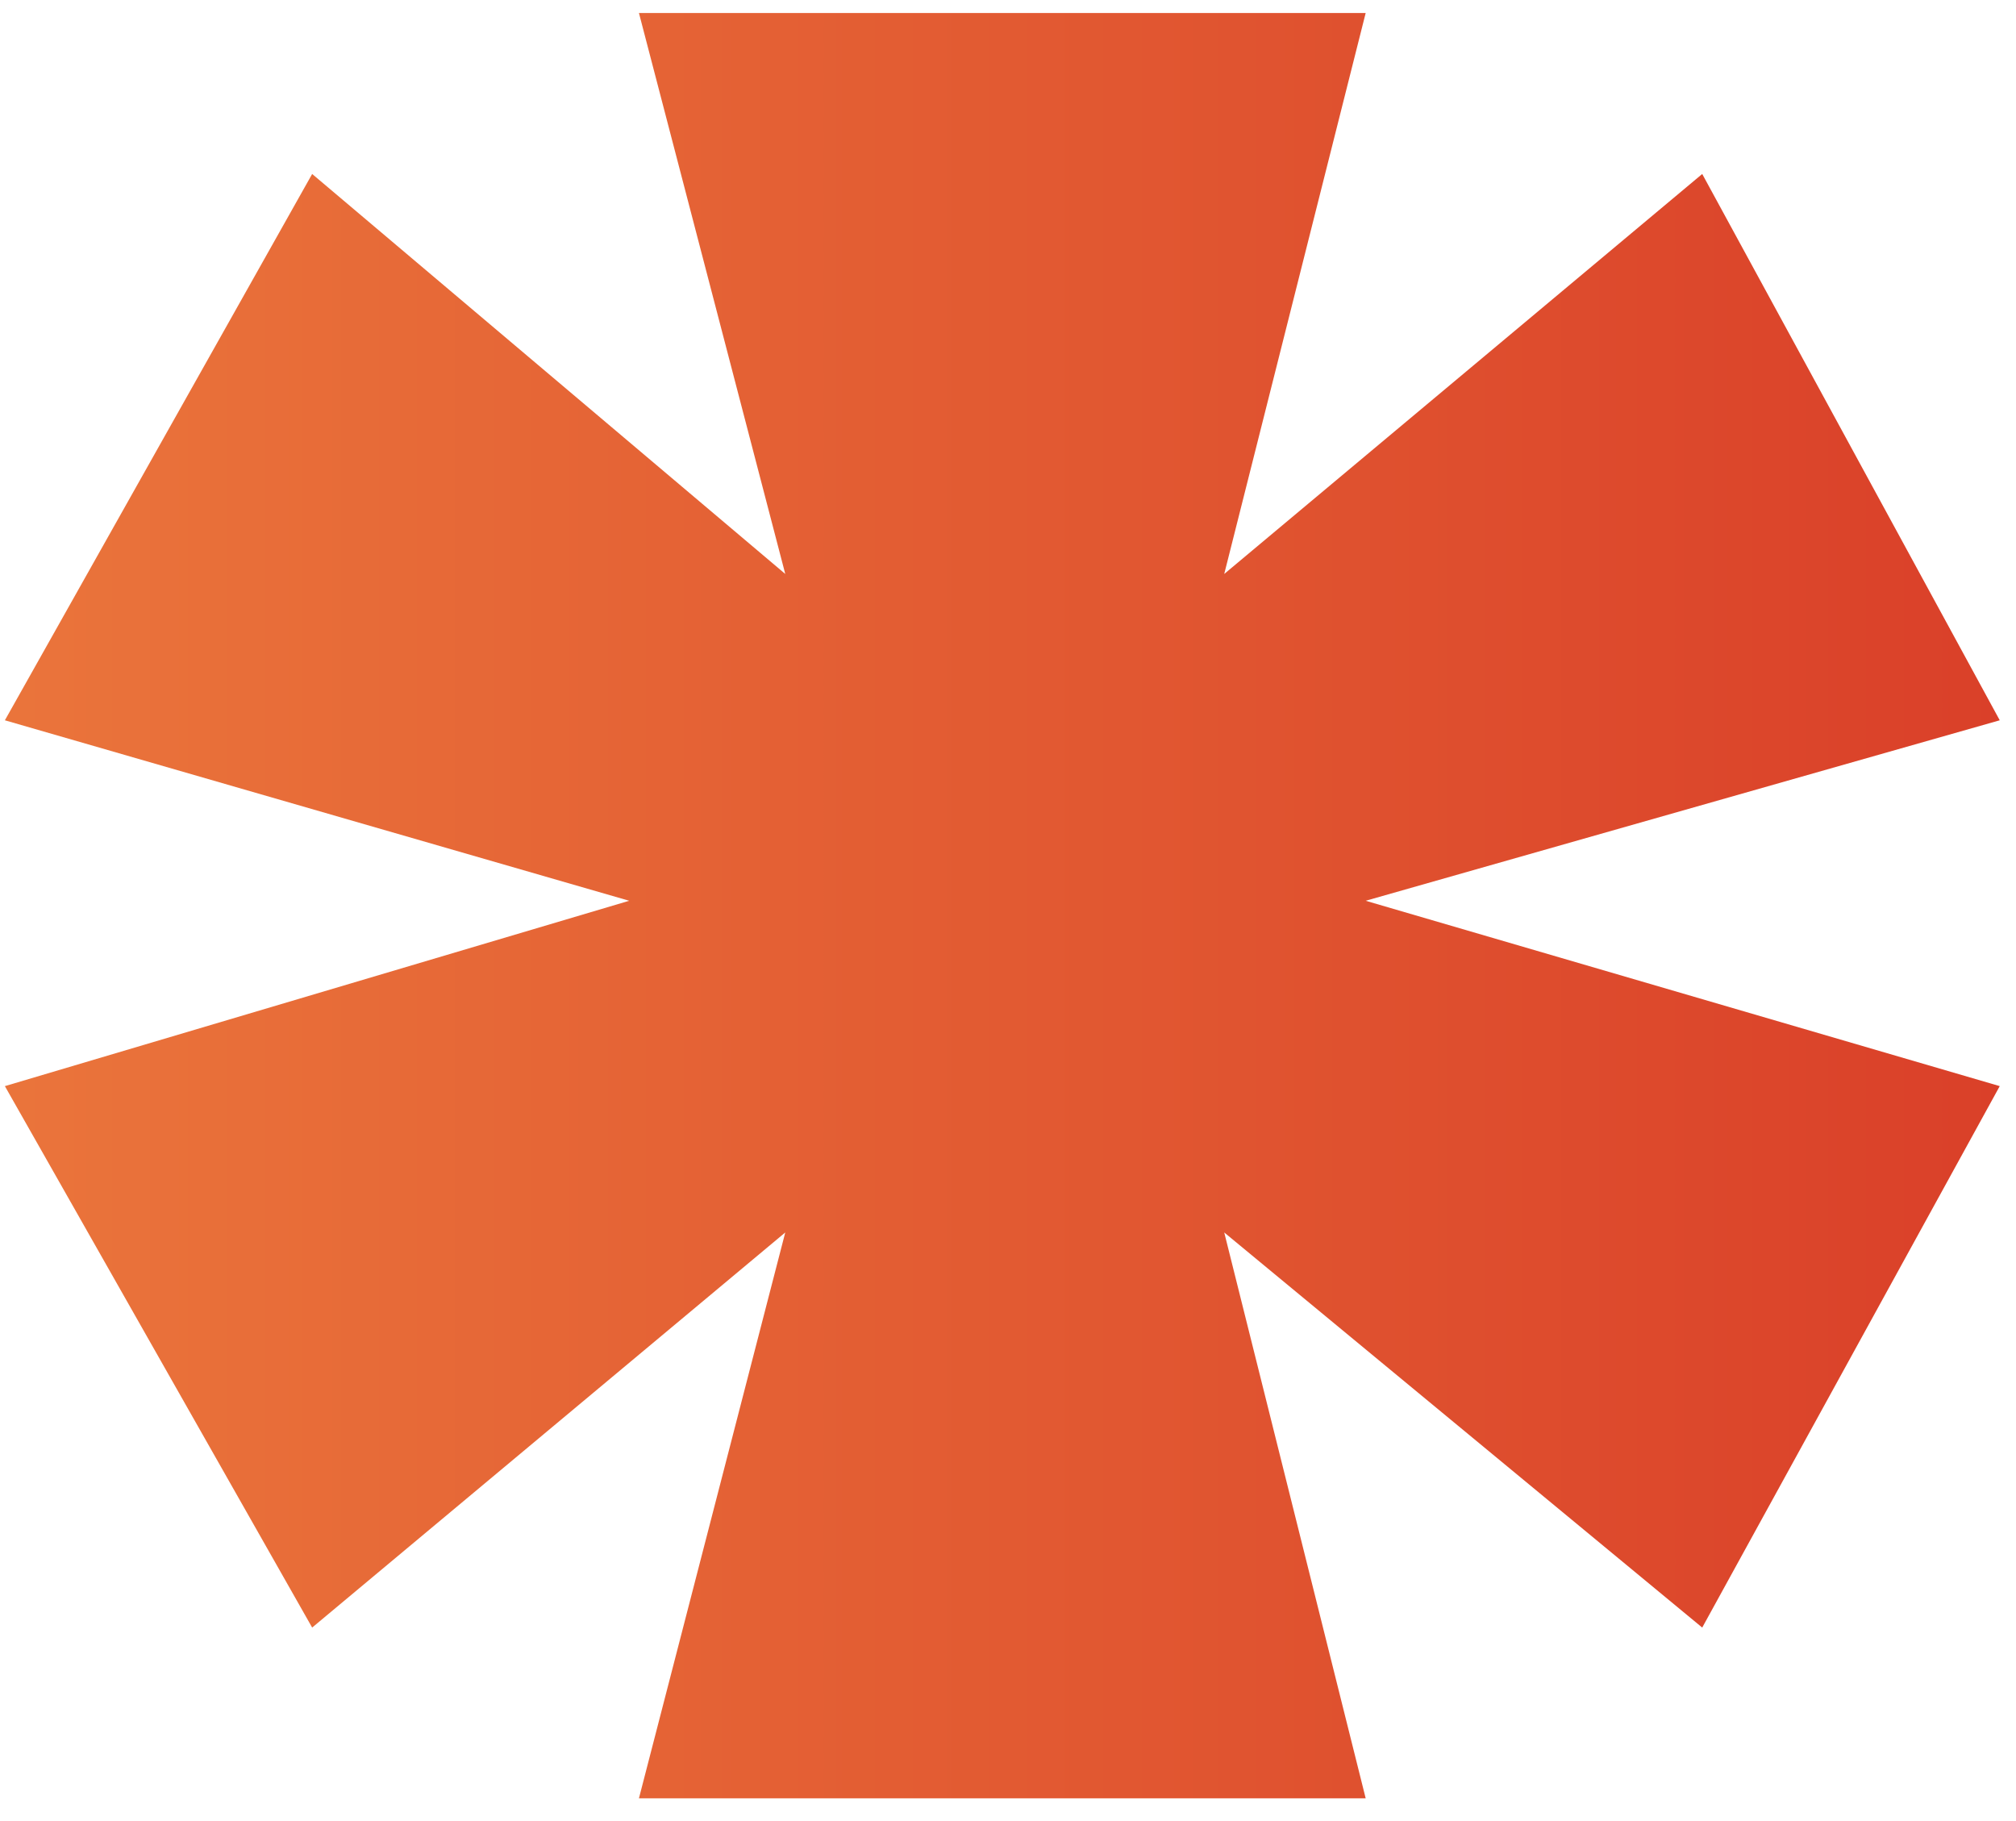 <svg xmlns="http://www.w3.org/2000/svg" width="62" height="56" viewBox="0 0 62 56" fill="none"><path d="M37.65 17.65L52.35 5.35L61.5 22.15L42 27.7L61.5 33.4L52.35 50.05L37.65 37.9L42 55.3H19.65L24.15 37.9L9.6 50.05L0.15 33.4L19.35 27.7L0.15 22.15L9.6 5.35L24.15 17.65L19.65 0.4H42L37.65 17.65Z" fill="url(#paint0_linear_74_836)"></path><defs><linearGradient id="paint0_linear_74_836" x1="-3" y1="55" x2="65" y2="55" gradientUnits="userSpaceOnUse"><stop stop-color="#EB773C"></stop><stop offset="1" stop-color="#D93D28"></stop></linearGradient></defs></svg>